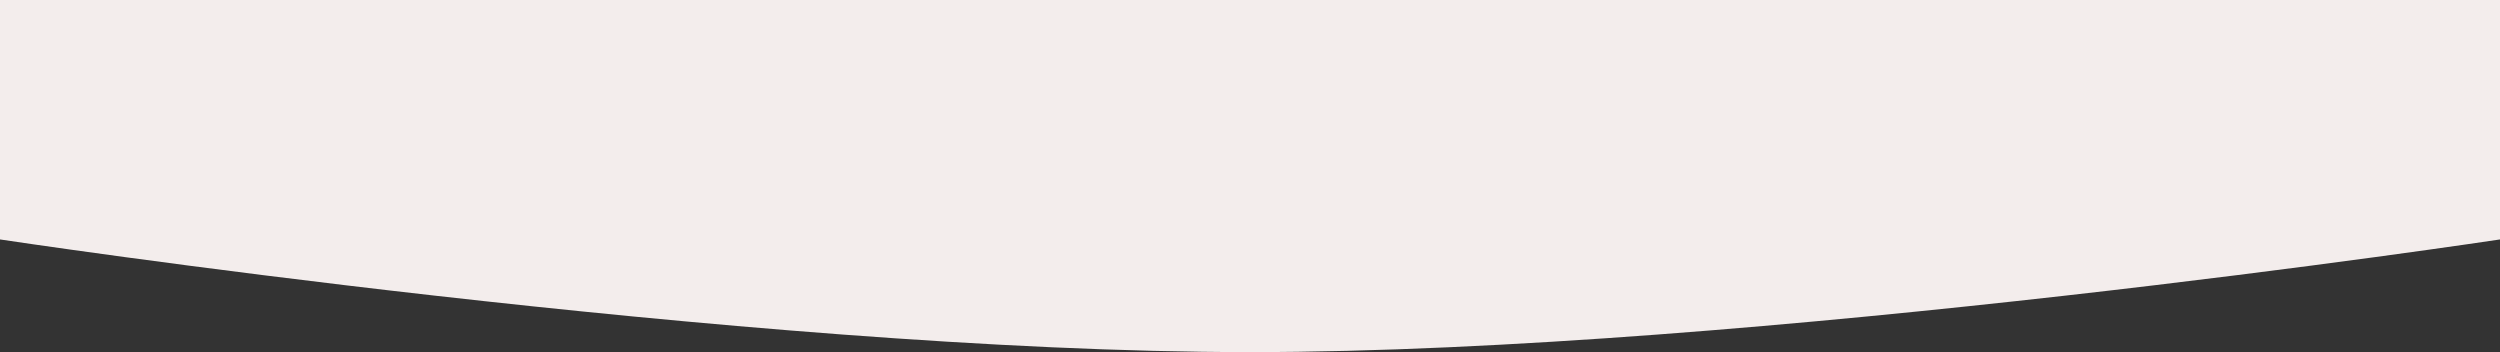 <svg style="-webkit-transform: rotate(180deg); -ms-transform: rotate(180deg); transform: rotate(180deg);" viewBox='0 0 710 100' preserveAspectRatio='none' xmlns='http://www.w3.org/2000/svg'><rect x="0" y="0" width="710" height="100" fill="#333333" stroke="none"/><path d='M0 0H710V68C710 68 498.167 100 355 100C211.833 100 0 68 0 68V0Z' fill='#f3edec'/></svg>